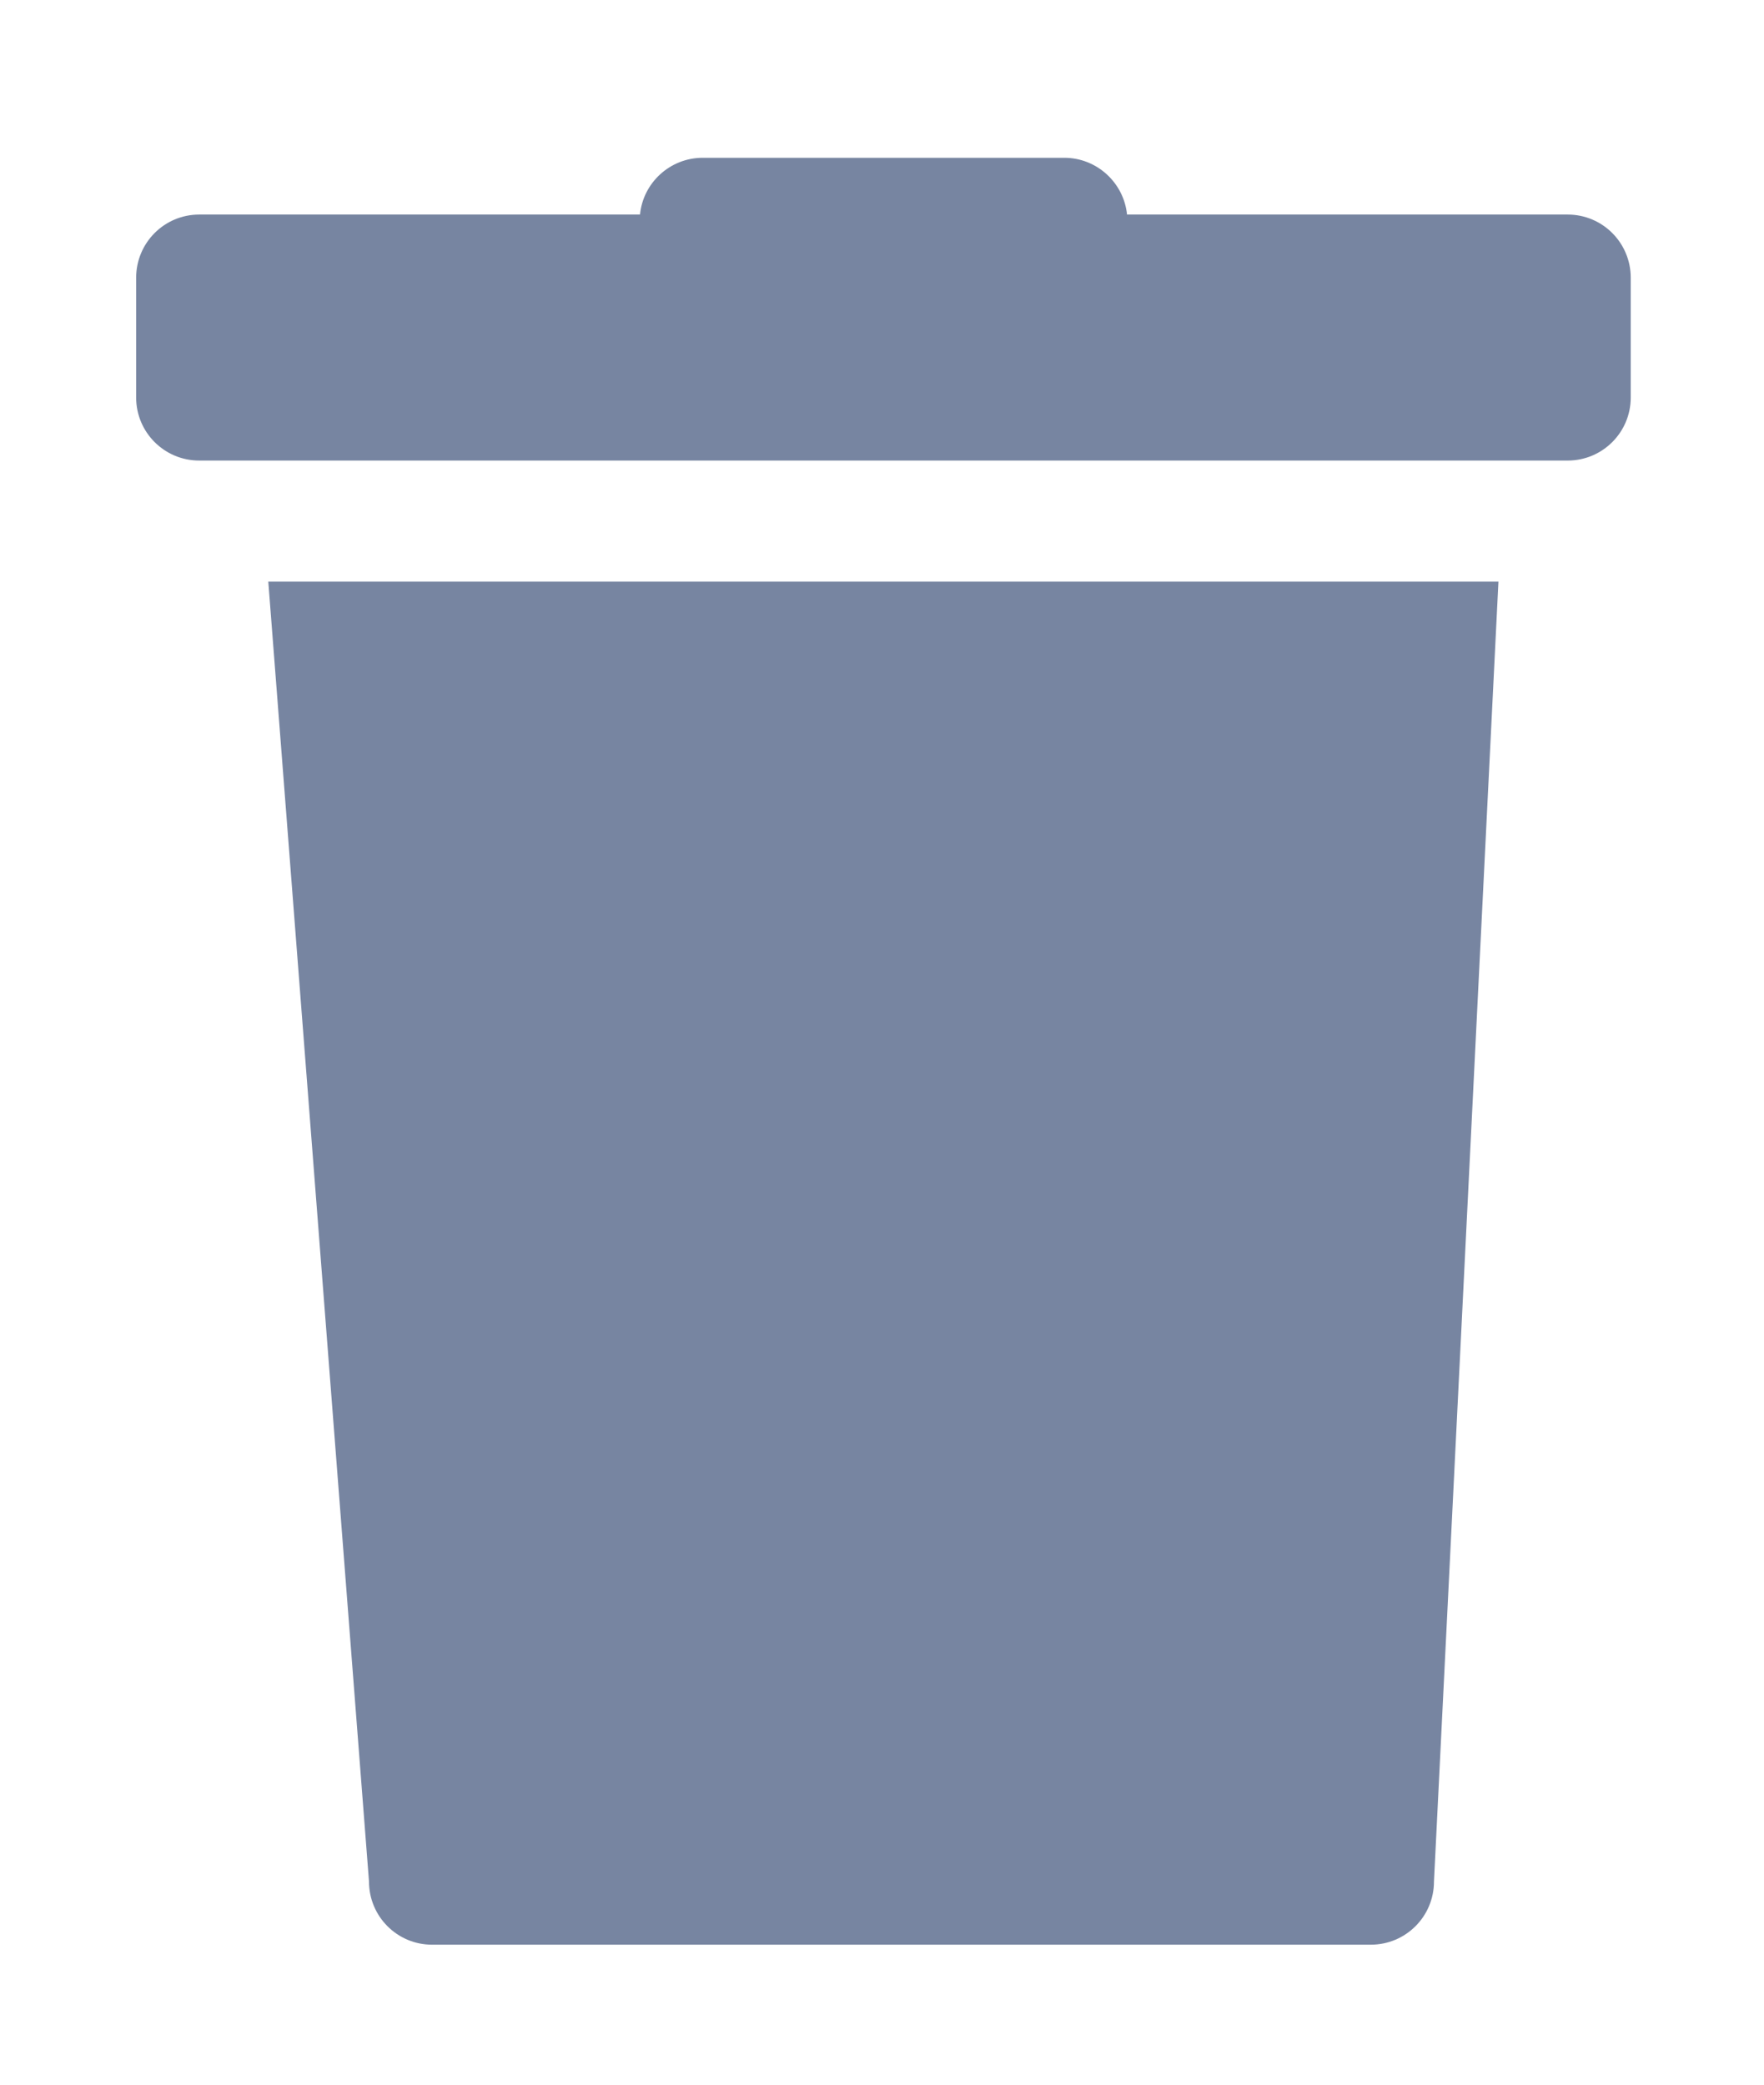<svg width="11" height="13" viewBox="0 0 11 13" fill="none" xmlns="http://www.w3.org/2000/svg">
<path d="M9.776 1.338H7.028C7.008 1.14 6.84 0.984 6.637 0.984H4.382C4.178 0.984 4.01 1.14 3.991 1.338H1.242C1.025 1.338 0.849 1.514 0.849 1.732V2.479C0.849 2.696 1.025 2.872 1.242 2.872H9.776C9.993 2.872 10.169 2.696 10.169 2.479V1.732C10.169 1.514 9.993 1.338 9.776 1.338Z" fill="#7785A1"/>
<path d="M2.301 11.733C2.301 11.951 2.477 12.127 2.694 12.127H8.548C8.766 12.127 8.942 11.951 8.942 11.733L9.344 3.627H1.673L2.301 11.733Z" fill="#7785A1"/>
</svg>
